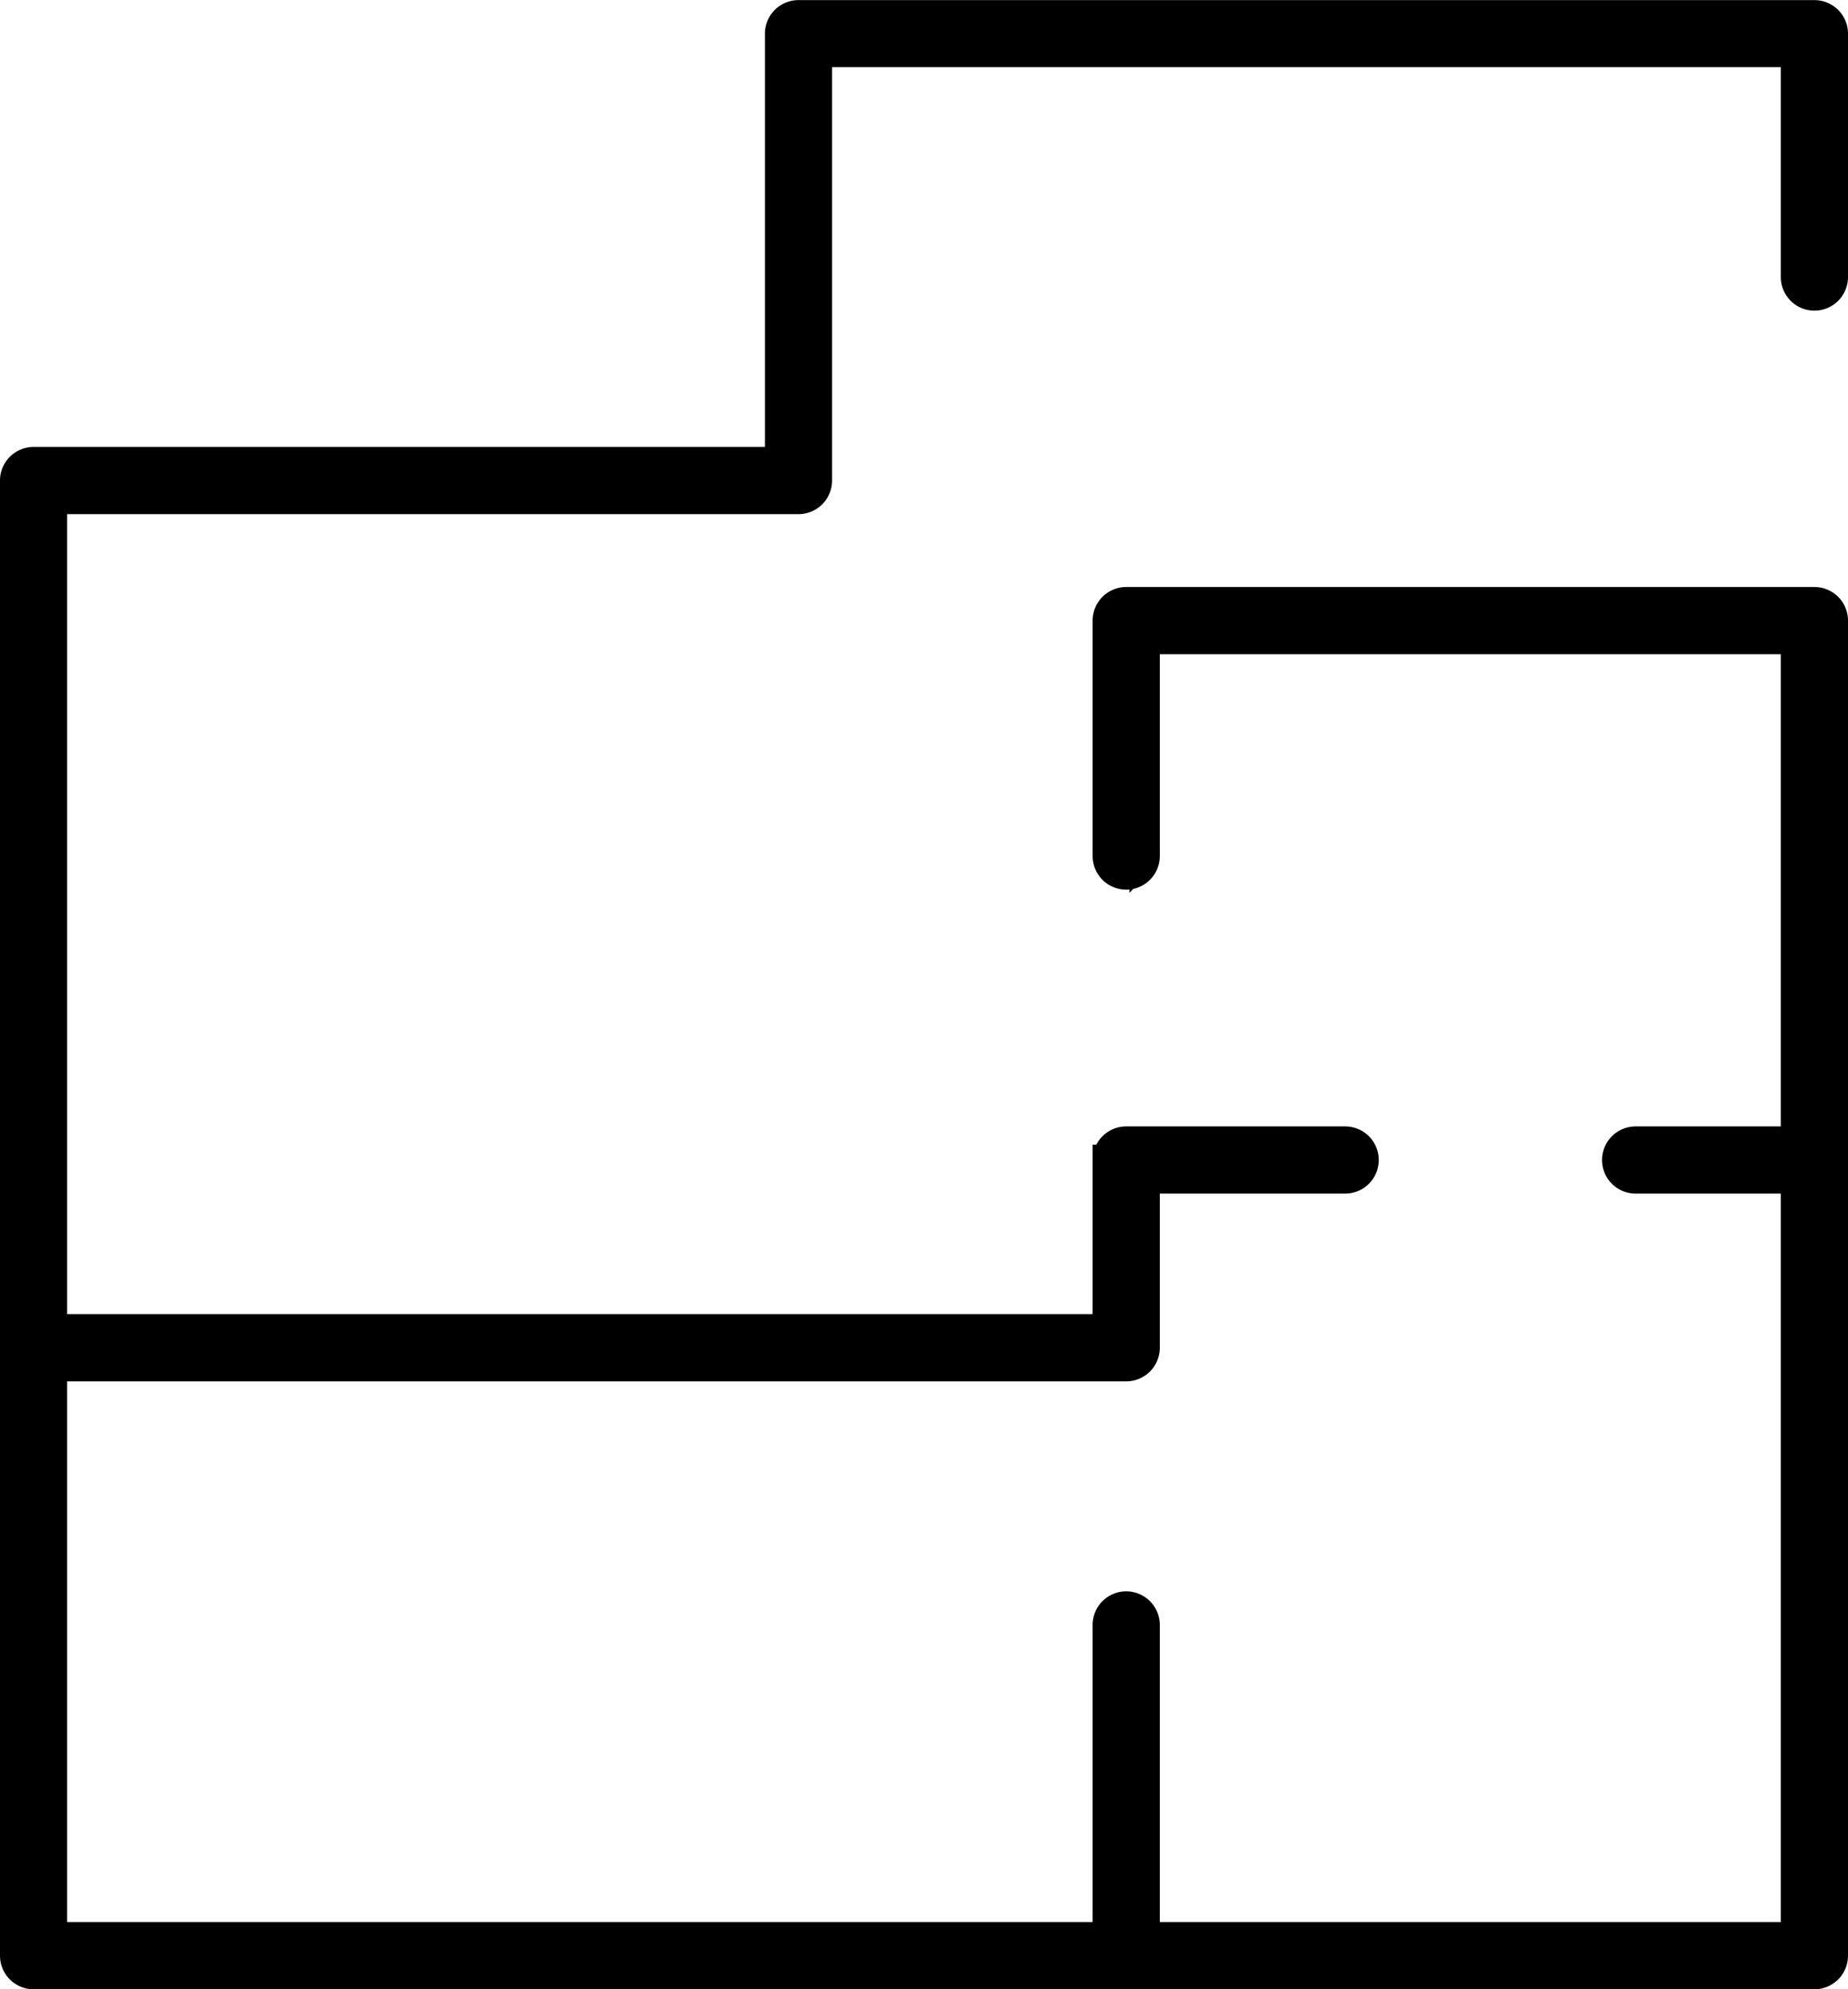 <svg width="18.214" height="19.601" viewBox="0 0 18.214 19.601" xml:space="preserve" xmlns="http://www.w3.org/2000/svg" xmlns:xlink="http://www.w3.org/1999/xlink">
<path d="M7.87.151h10.013a.181.181 0 0 1 .181.179v2.4a.181.181 0 1 1-.362 0V.511H8.051v4.224a.181.181 0 0 1-.181.181H.511v14.173h17.191V6.296h-6.421v2.139a.181.181 0 1 1-.362 0v-2.32a.181.181 0 0 1 .181-.181h6.783a.181.181 0 0 1 .181.181V19.27a.181.181 0 0 1-.181.181H.331a.181.181 0 0 1-.181-.181V4.735a.181.181 0 0 1 .181-.181h7.358V.33A.181.181 0 0 1 7.87.151Z" fill="currentColor" stroke="currentColor" stroke-width=".3"></path>
<path d="M11.1 11.249h2.158a.181.181 0 0 1 0 .362h-1.977v1.669a.181.181 0 0 1-.181.181H.33a.181.181 0 0 1 0-.362h10.589v-1.67a.181.181 0 0 1 .181-.18Z" fill="currentColor" stroke="currentColor" stroke-width=".3"></path>
<path d="M16.121 11.249h1.762a.181.181 0 0 1 0 .362h-1.762a.181.181 0 0 1 0-.362Z" fill="currentColor" stroke="currentColor" stroke-width=".3"></path>
<path d="M11.1 15.83a.181.181 0 0 1 .181.181v3.259a.181.181 0 1 1-.362 0v-3.259a.181.181 0 0 1 .181-.181Z" fill="currentColor" stroke="currentColor" stroke-width=".3"></path>
</svg>